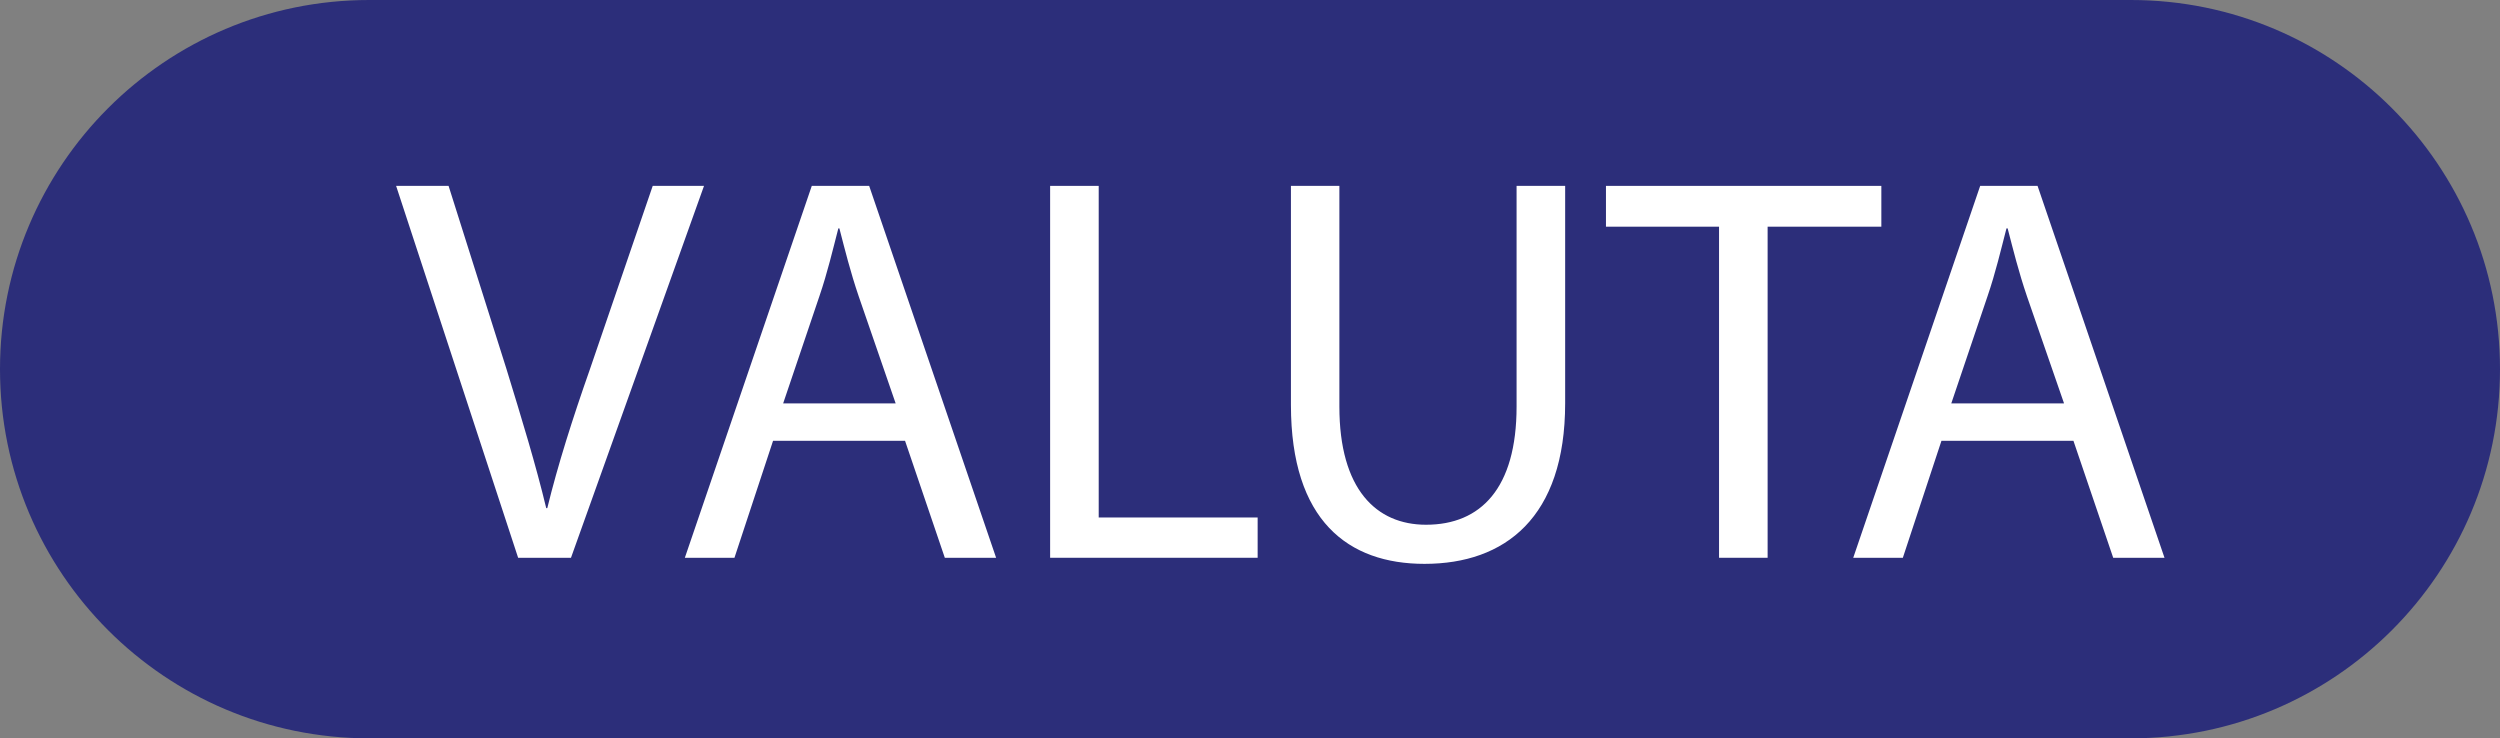 <?xml version="1.0" encoding="UTF-8"?><svg id="_лой_2" xmlns="http://www.w3.org/2000/svg" viewBox="0 0 193 57"><rect x="0" y="0" width="193" height="57" fill="#808080" stroke="none"/><defs><style>.cls-1{fill:#fff;}.cls-2{fill:#2c2e7a;}</style></defs><g id="_лой_1-2"><path class="cls-2" d="M28.5,0H164.5c15.74,0,28.5,12.76,28.5,28.5h0c0,15.74-12.76,28.5-28.5,28.5H28.5C12.76,57,0,44.24,0,28.5H0C0,12.76,12.76,0,28.5,0Z"/><g><path class="cls-1" d="M40,43.06L30.58,14.35h4.05l4.47,14.14c1.19,3.88,2.26,7.37,3.07,10.74h.08c.81-3.32,1.96-6.94,3.28-10.69l4.86-14.19h3.96l-10.27,28.71h-4.09Z"/><path class="cls-1" d="M59.68,34.03l-2.98,9.03h-3.83l9.8-28.71h4.43l9.8,28.71h-3.96l-3.07-9.03h-10.18Zm9.46-2.9l-2.85-8.26c-.64-1.88-1.06-3.58-1.49-5.24h-.08c-.43,1.66-.85,3.45-1.45,5.2l-2.81,8.31h8.69Z"/><path class="cls-1" d="M81.07,14.35h3.75v25.6h12.27v3.11h-16.02V14.35Z"/><path class="cls-1" d="M103.4,14.35V31.39c0,6.39,2.85,9.12,6.69,9.12,4.22,0,6.99-2.81,6.99-9.12V14.35h3.75V31.13c0,8.82-4.64,12.4-10.86,12.4-5.88,0-10.31-3.32-10.31-12.27V14.35h3.75Z"/><path class="cls-1" d="M132.71,17.5h-8.73v-3.15h21.26v3.15h-8.78v25.56h-3.75V17.5Z"/><path class="cls-1" d="M149.88,34.03l-2.98,9.03h-3.83l9.8-28.71h4.43l9.8,28.71h-3.96l-3.07-9.03h-10.18Zm9.46-2.9l-2.86-8.26c-.64-1.88-1.06-3.58-1.49-5.24h-.09c-.43,1.66-.85,3.45-1.45,5.2l-2.81,8.31h8.69Z"/></g></g></svg>